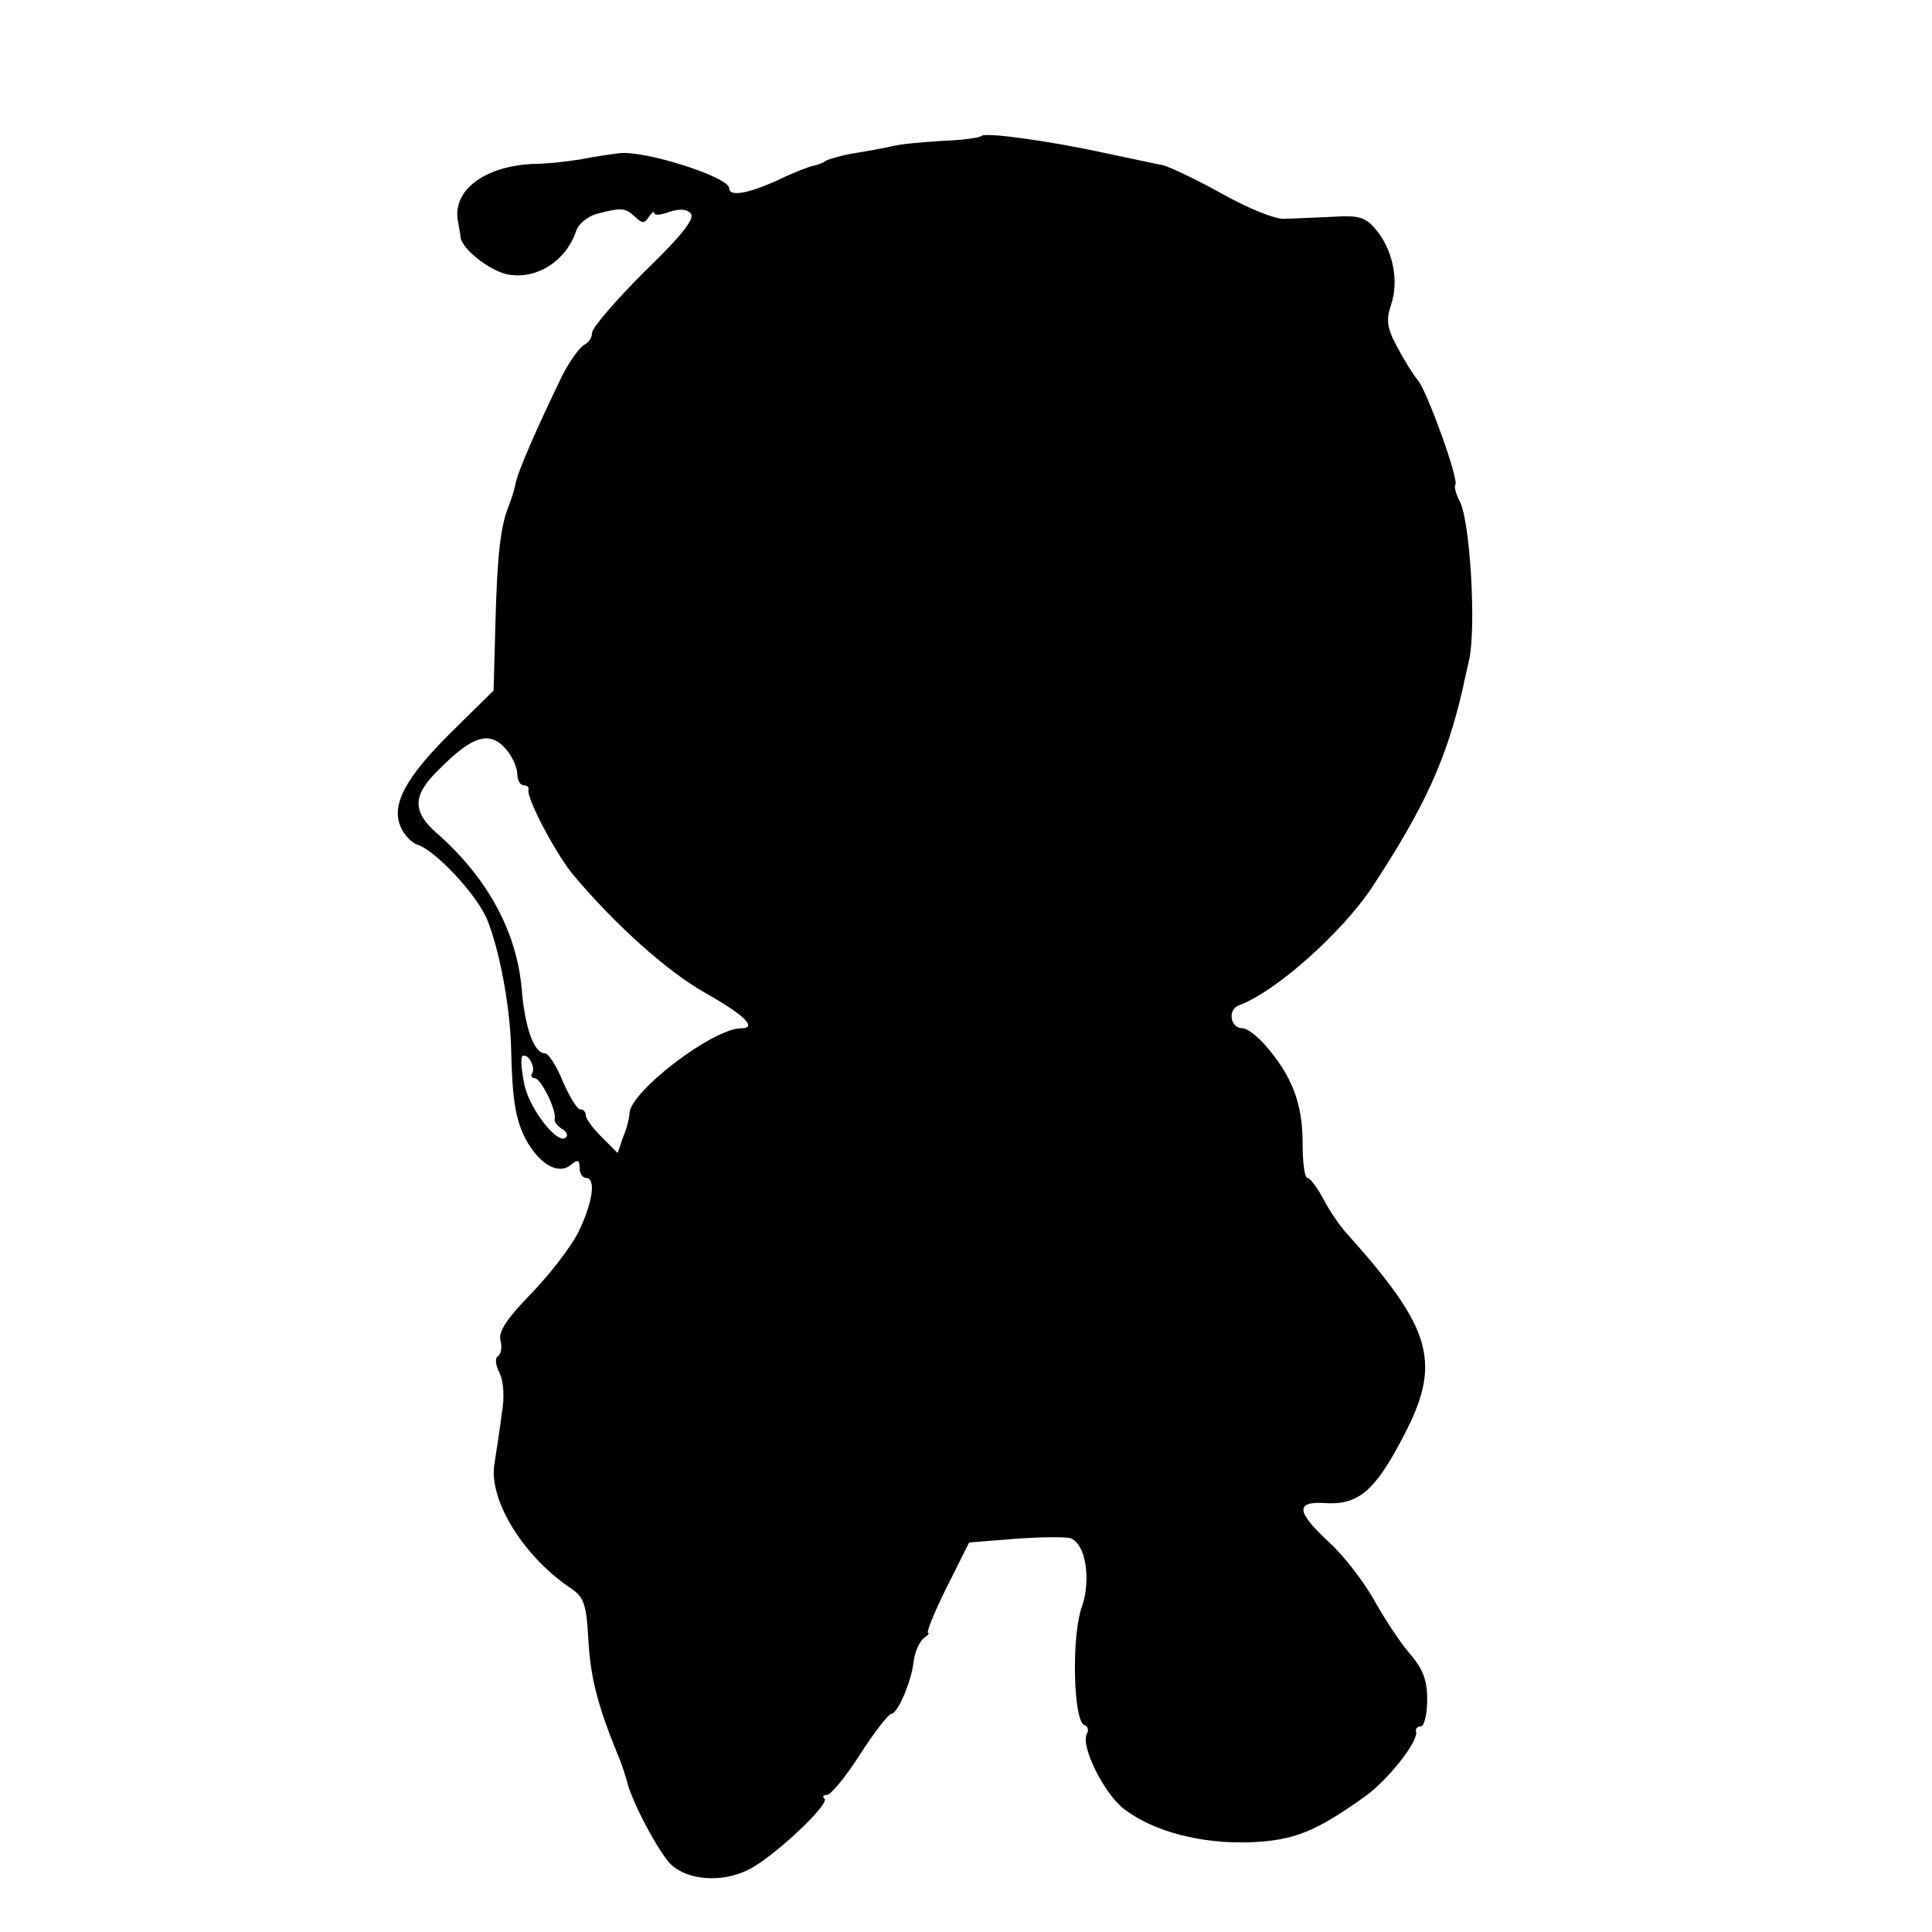 <?xml version="1.0" standalone="no"?>
<!DOCTYPE svg PUBLIC "-//W3C//DTD SVG 20010904//EN"
 "http://www.w3.org/TR/2001/REC-SVG-20010904/DTD/svg10.dtd">
<svg version="1.0" xmlns="http://www.w3.org/2000/svg"
 width="310pt" height="310pt" viewBox="0 0 310 310"
 preserveAspectRatio="xMidYMid meet">
<g transform="translate(0,310) scale(0.1,-0.1)"
fill="#000000" stroke="none">
<path d="M1575 2882 c-3 -3 -31 -7 -63 -8 -31 -2 -68 -5 -82 -9 -14 -3 -41 -8
-60 -11 -19 -3 -39 -9 -45 -12 -5 -4 -15 -7 -20 -8 -6 -1 -32 -11 -57 -23 -48
-22 -78 -27 -78 -13 0 18 -138 62 -178 56 -15 -2 -43 -6 -62 -10 -19 -3 -53
-7 -75 -7 -79 -4 -130 -43 -120 -93 2 -11 4 -22 4 -25 3 -19 45 -52 74 -59 47
-10 96 21 112 71 4 10 18 22 33 26 39 10 45 10 61 -5 12 -11 15 -11 22 0 5 7
9 10 9 6 0 -4 11 -3 24 2 15 5 27 5 34 -2 8 -8 -13 -35 -74 -94 -46 -46 -84
-90 -84 -98 0 -8 -6 -16 -12 -19 -7 -3 -23 -25 -35 -48 -39 -80 -73 -157 -76
-176 -2 -10 -7 -25 -10 -33 -14 -33 -19 -80 -22 -187 l-3 -111 -66 -65 c-75
-74 -99 -118 -83 -154 5 -12 17 -25 26 -28 29 -9 94 -78 112 -119 19 -45 37
-136 39 -206 2 -86 7 -115 23 -147 22 -41 53 -59 73 -42 11 9 14 8 14 -5 0 -9
5 -16 10 -16 17 0 11 -40 -12 -87 -12 -24 -46 -68 -76 -99 -38 -39 -53 -61
-49 -75 3 -10 1 -22 -4 -25 -5 -3 -4 -14 2 -26 7 -13 9 -39 4 -67 -3 -25 -9
-62 -12 -82 -8 -58 48 -148 125 -199 19 -13 23 -26 26 -80 3 -60 15 -107 47
-185 7 -16 13 -36 15 -43 6 -30 53 -118 71 -134 27 -25 80 -29 122 -9 39 18
133 106 124 115 -4 3 -2 6 4 6 6 0 30 29 53 65 23 36 46 65 50 65 10 0 32 50
36 84 2 17 10 33 17 38 6 4 9 8 6 8 -3 0 10 33 30 73 l36 72 75 6 c41 3 80 3
87 1 25 -8 34 -66 19 -110 -17 -46 -14 -184 4 -190 6 -2 7 -8 4 -14 -11 -18
27 -96 60 -121 47 -36 124 -56 203 -53 70 3 104 17 184 74 37 27 86 89 81 104
-1 4 2 8 8 8 5 0 10 19 10 43 0 32 -7 50 -30 76 -16 19 -41 58 -56 85 -16 28
-47 69 -71 91 -55 51 -55 67 -3 63 49 -2 76 20 119 102 66 123 51 176 -90 333
-9 10 -25 33 -35 52 -10 19 -22 35 -26 35 -5 0 -8 26 -8 58 0 61 -17 106 -60
155 -13 15 -29 27 -36 27 -20 0 -25 30 -6 37 58 21 165 116 214 190 84 128
119 205 145 318 2 11 7 31 10 45 12 52 2 225 -15 256 -6 12 -9 23 -7 26 7 6
-45 150 -60 168 -7 8 -22 32 -33 53 -17 31 -18 44 -10 68 13 38 3 87 -23 119
-18 22 -28 25 -73 22 -28 -1 -62 -3 -76 -3 -14 -1 -58 17 -99 40 -41 23 -84
43 -95 46 -12 2 -52 11 -91 19 -91 20 -194 34 -200 28z m-760 -988 c8 -10 15
-27 15 -36 0 -10 5 -18 10 -18 6 0 9 -3 8 -7 -4 -13 45 -105 72 -137 68 -81
152 -156 213 -190 62 -35 83 -56 56 -56 -45 0 -179 -102 -179 -137 0 -6 -4
-23 -10 -37 l-9 -26 -26 26 c-14 14 -25 29 -25 34 0 6 -4 10 -9 10 -5 0 -17
20 -28 45 -10 25 -23 45 -29 45 -17 0 -32 41 -37 104 -8 91 -55 178 -136 249
-40 35 -39 61 2 101 57 58 85 65 112 30z m39 -516 c-3 -4 -1 -8 4 -8 10 0 36
-53 32 -66 -1 -4 4 -10 11 -15 8 -4 11 -11 7 -14 -12 -13 -56 42 -66 82 -5 23
-7 45 -4 48 8 7 22 -17 16 -27z"/>
</g>
</svg>
